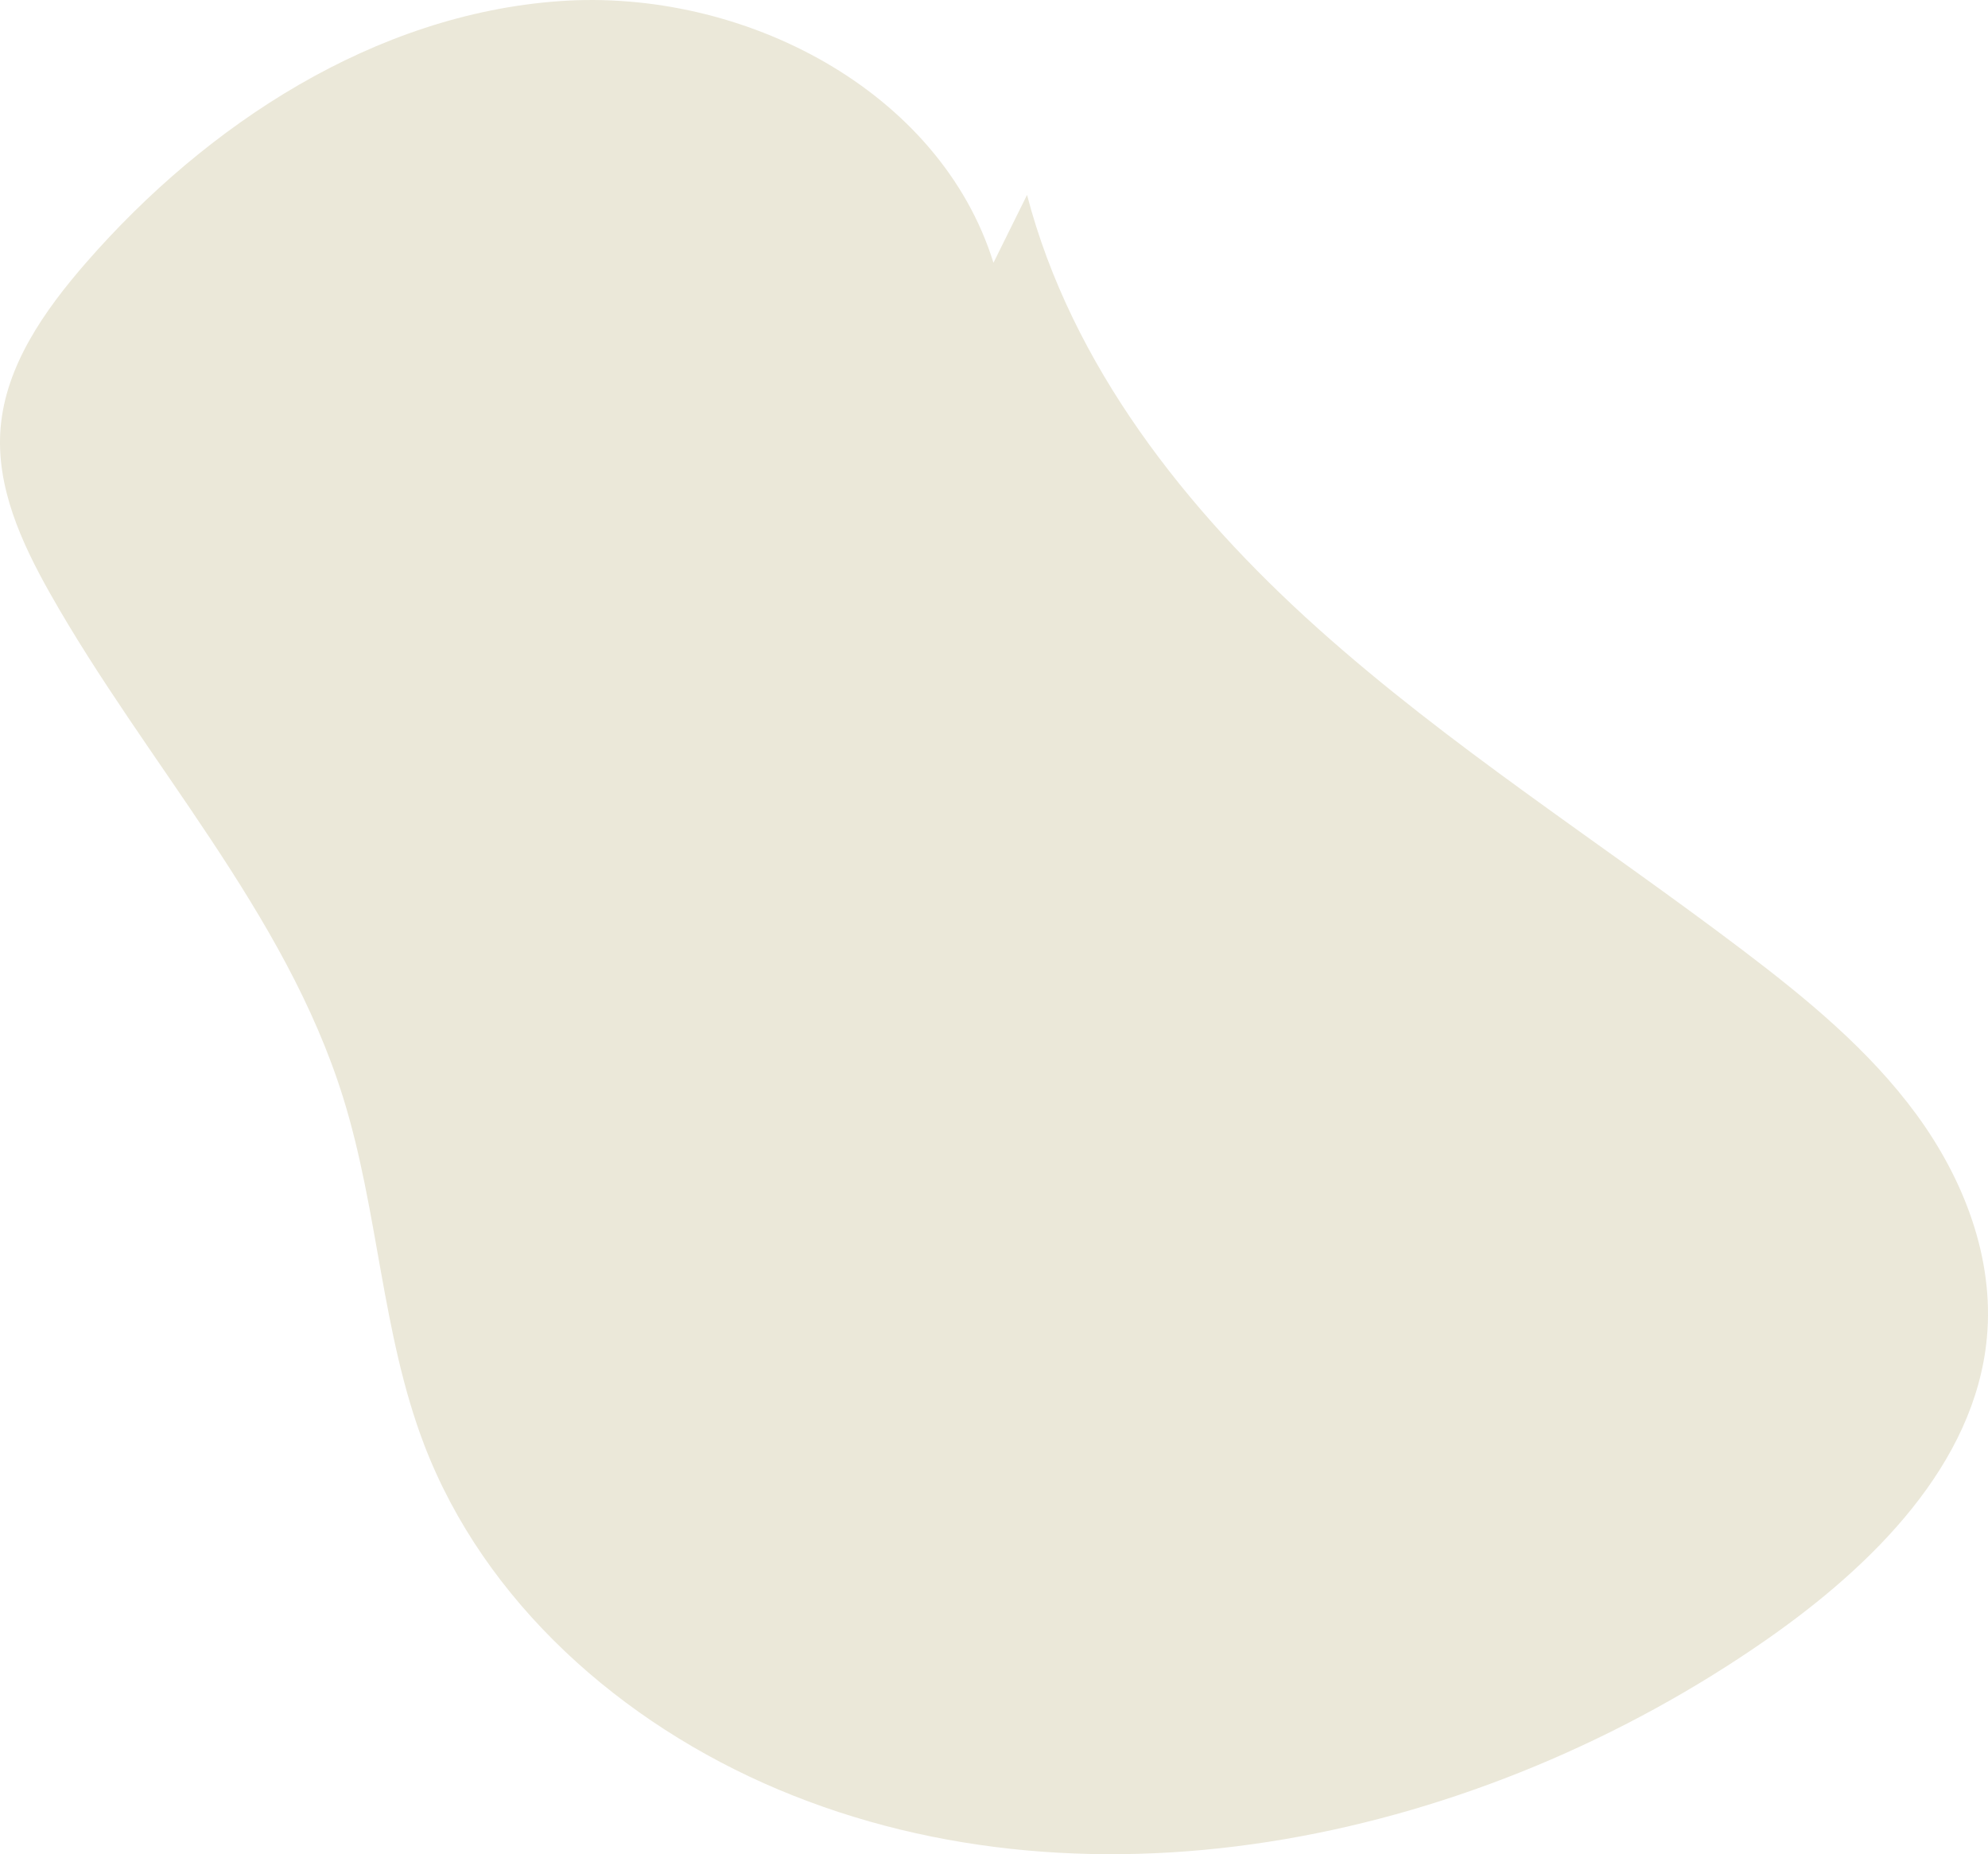 <?xml version="1.0" encoding="UTF-8"?> <svg xmlns="http://www.w3.org/2000/svg" xmlns:xlink="http://www.w3.org/1999/xlink" id="Group_651" data-name="Group 651" width="507" height="472.779" viewBox="0 0 507 472.779"><defs><clipPath id="clip-path"><rect id="Rectangle_590" data-name="Rectangle 590" width="507" height="472.779" fill="none"></rect></clipPath></defs><g id="Group_650" data-name="Group 650" clip-path="url(#clip-path)"><path id="Path_1942" data-name="Path 1942" d="M253.363,67C239.734,23.175,189.713-3.071,142.652.289S52.793,31.6,21.964,66.963C11.3,79.195,1.425,93.287.144,109.19c-1.2,14.865,5.286,29.113,12.591,42.055C37.179,194.549,72.712,232.4,87.5,279.824c9.036,28.972,9.836,60.234,20.691,88.578,15.343,40.061,50.186,71.012,90.379,87.91C279.4,490.295,377.6,468.8,450.358,418.177c27.212-18.932,53.342-44.826,56.359-77.1,1.9-20.343-5.936-40.522-18-56.962s-28.129-29.608-44.49-42c-36.093-27.326-74.576-51.809-108.211-81.963S273.282,93.1,261.924,49.7" transform="translate(0 0.002)" fill="#ebe8d9"></path></g></svg> 